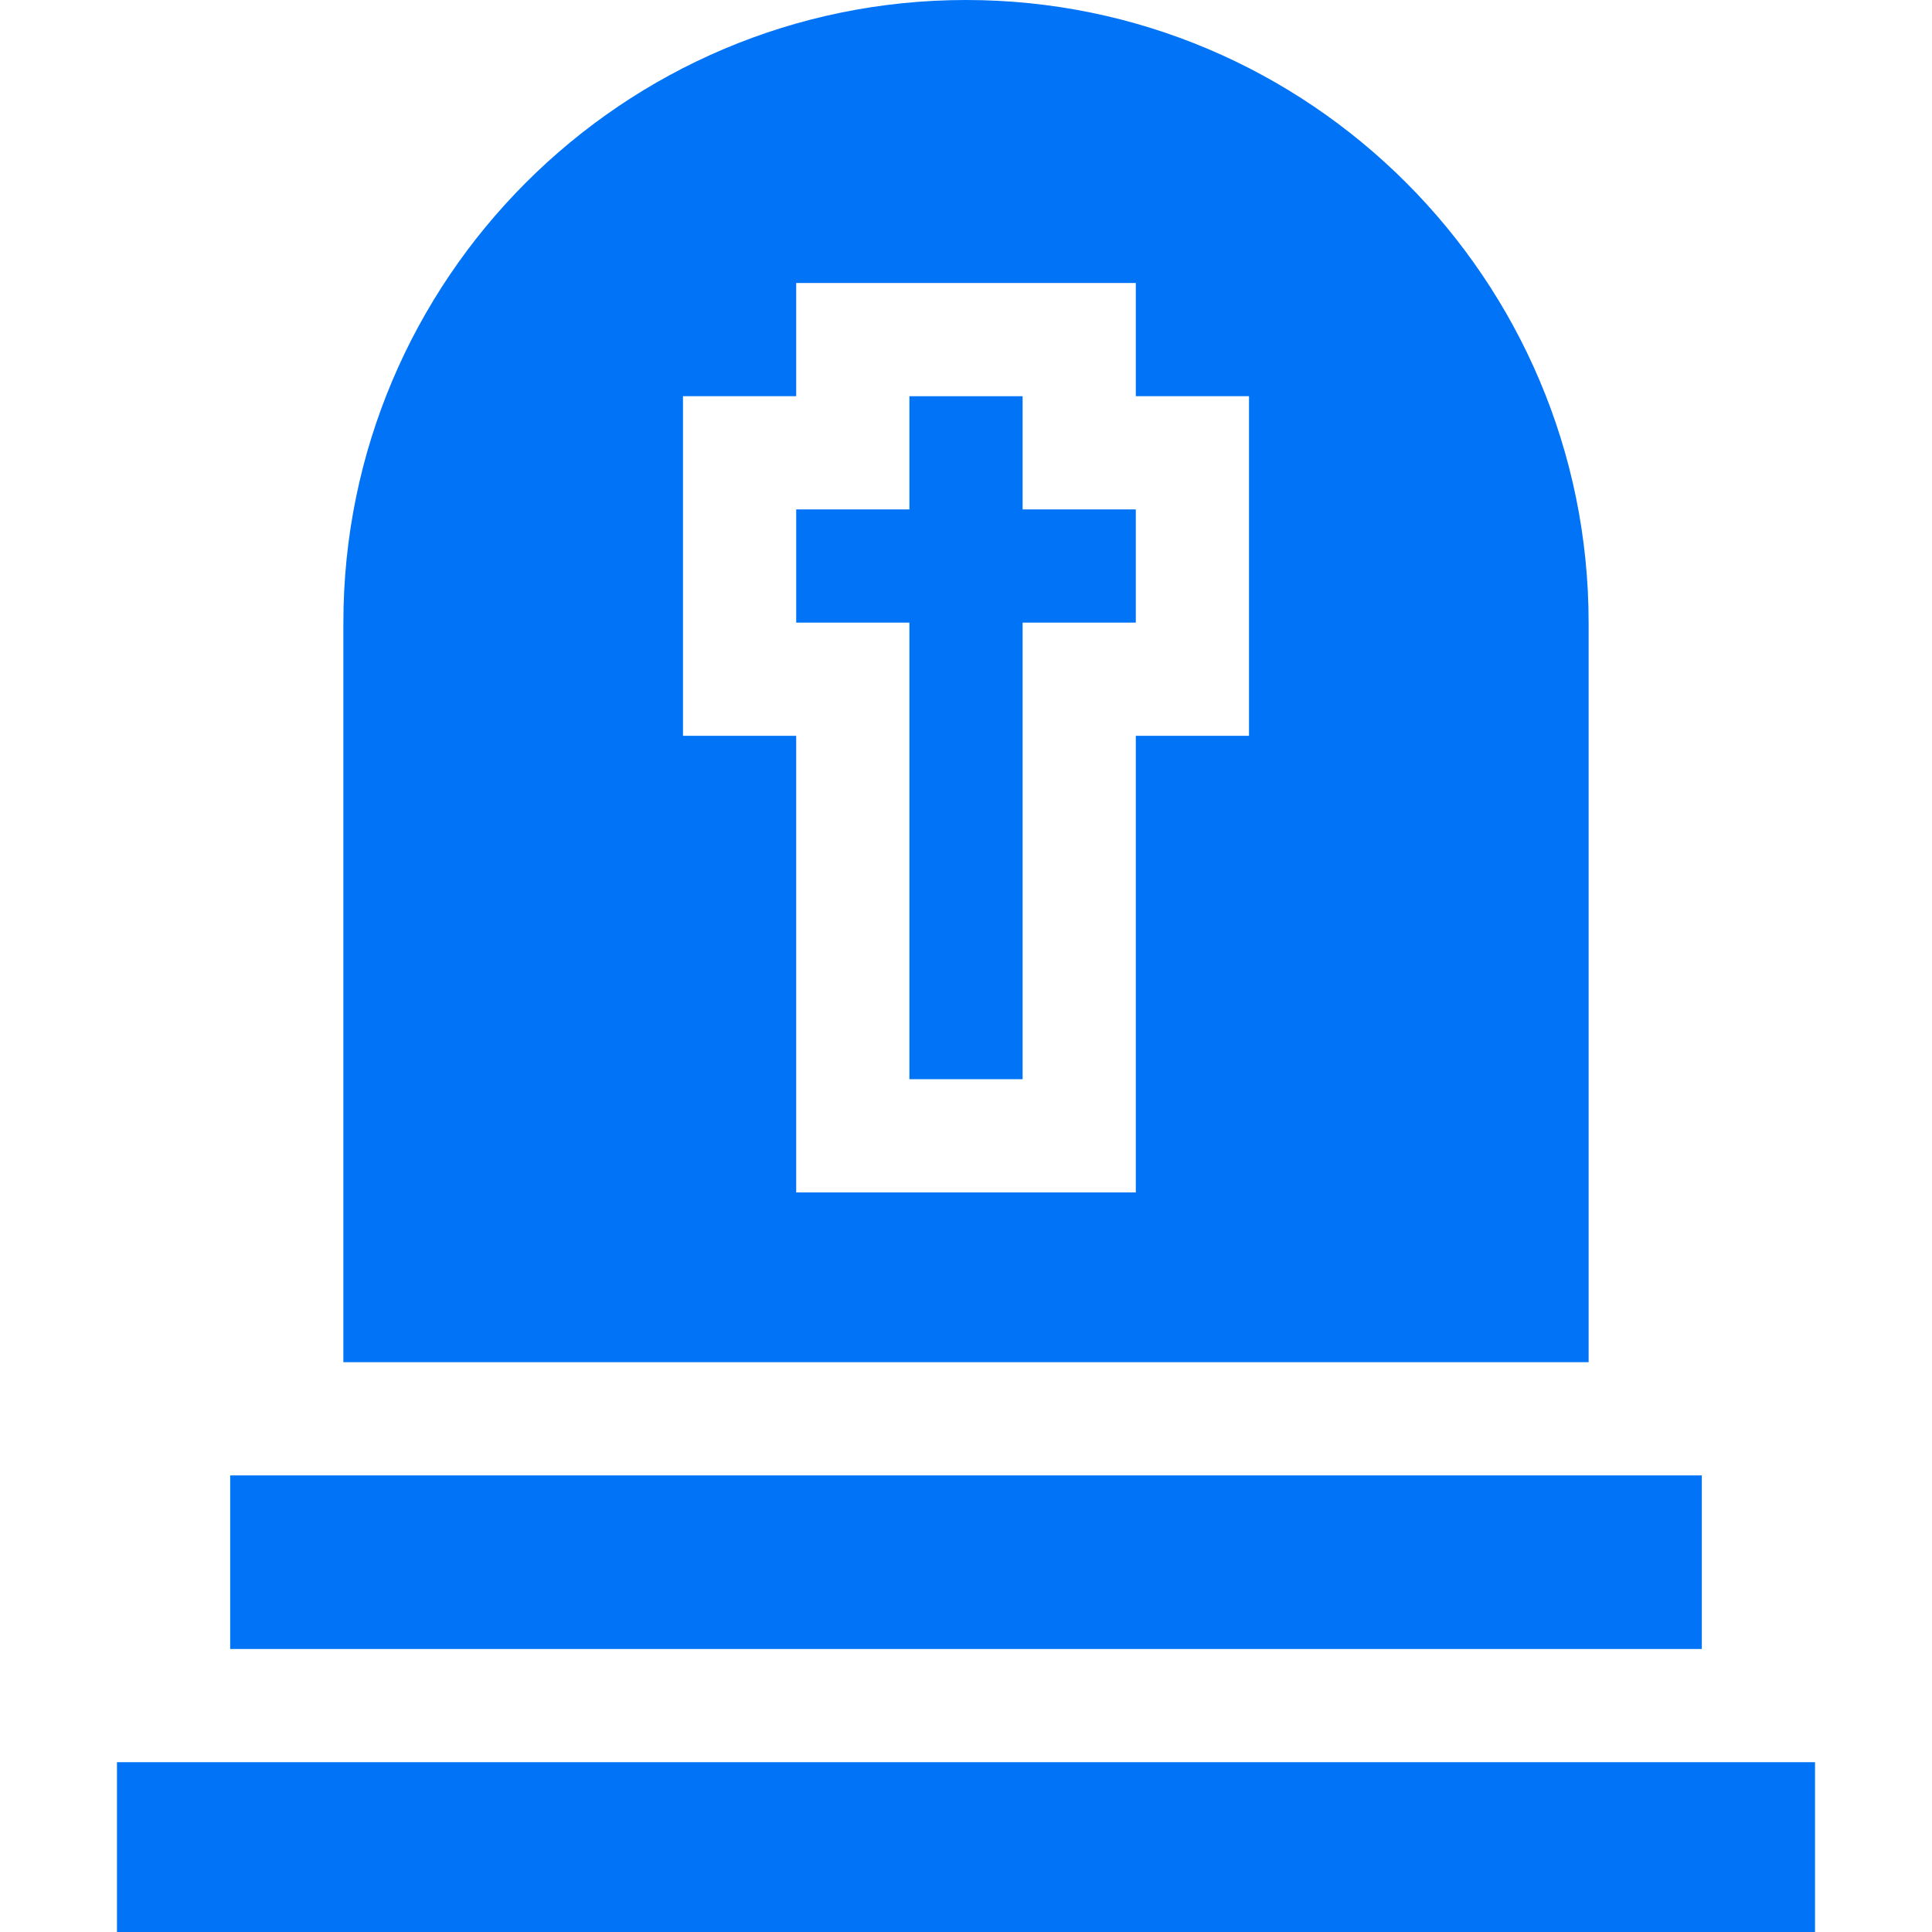 <svg xmlns="http://www.w3.org/2000/svg" version="1.1" xmlns:xlink="http://www.w3.org/1999/xlink" width="512" height="512" x="0" y="0" viewBox="0 0 512 512" style="enable-background:new 0 0 512 512" xml:space="preserve" class=""><g><path d="M31 467h450v45H31zM271 105h-30v30h-30v30h30v121h30V165h30v-30h-30zM61 391h390v46H61z" fill="#0073f6" opacity="1" data-original="#000000" class=""></path><path d="M421 165C421 74.019 346.981 0 256 0S91 74.019 91 165v196h330V165zm-90 30h-30v121h-90V195h-30v-90h30V75h90v30h30v90z" fill="#0073f6" opacity="1" data-original="#000000" class=""></path></g></svg>